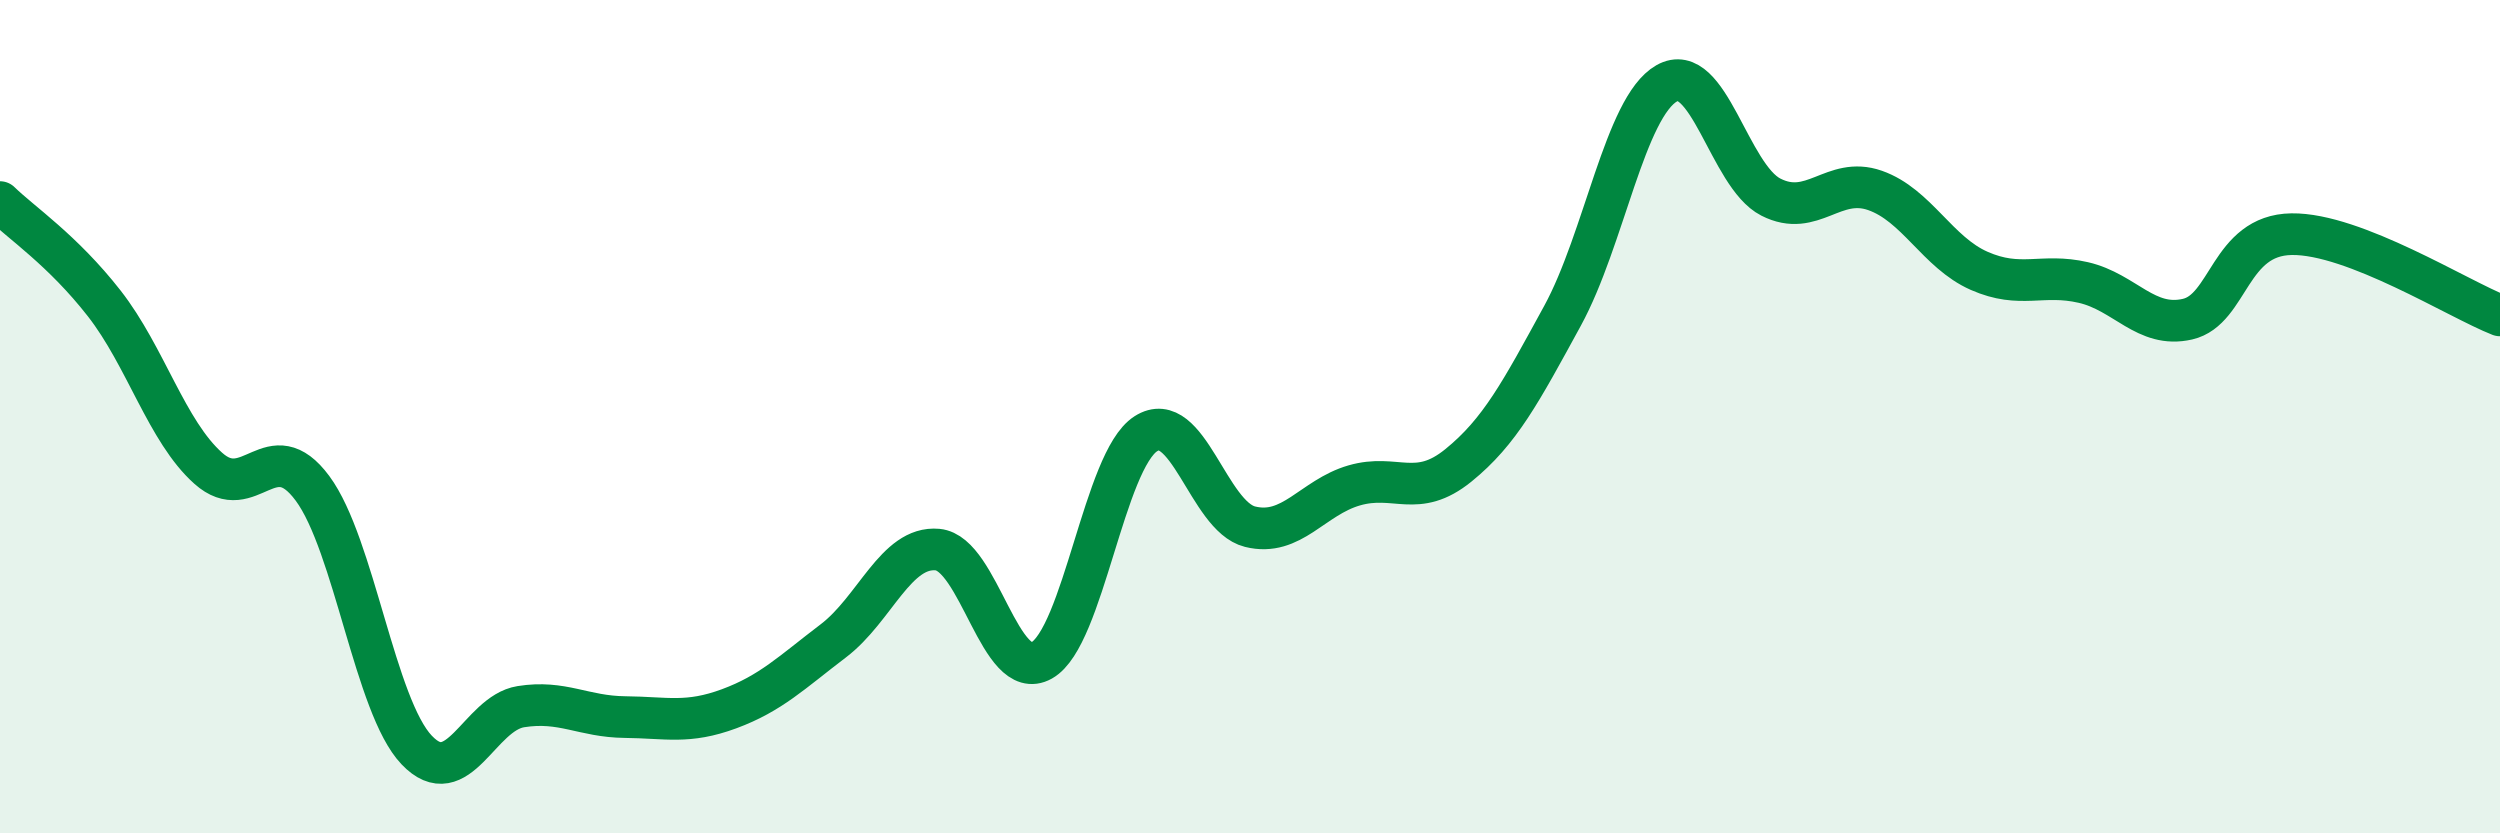 
    <svg width="60" height="20" viewBox="0 0 60 20" xmlns="http://www.w3.org/2000/svg">
      <path
        d="M 0,4.85 C 0.5,5.34 1.5,6 2.5,7.28 C 3.5,8.56 4,10.35 5,11.24 C 6,12.13 6.5,10.37 7.5,11.72 C 8.5,13.07 9,16.95 10,18 C 11,19.05 11.5,17.12 12.5,16.96 C 13.5,16.8 14,17.2 15,17.21 C 16,17.22 16.5,17.38 17.5,17.01 C 18.5,16.64 19,16.14 20,15.38 C 21,14.62 21.5,13.1 22.5,13.19 C 23.5,13.28 24,16.41 25,15.85 C 26,15.29 26.5,11.05 27.5,10.41 C 28.5,9.77 29,12.39 30,12.64 C 31,12.89 31.5,11.94 32.5,11.65 C 33.5,11.36 34,11.98 35,11.17 C 36,10.36 36.5,9.41 37.5,7.58 C 38.5,5.75 39,2.57 40,2 C 41,1.43 41.5,4.22 42.5,4.73 C 43.5,5.24 44,4.22 45,4.57 C 46,4.92 46.5,6.06 47.5,6.5 C 48.5,6.94 49,6.55 50,6.78 C 51,7.01 51.5,7.89 52.5,7.66 C 53.5,7.43 53.5,5.64 55,5.62 C 56.5,5.6 59,7.18 60,7.57L60 20L0 20Z"
        fill="#008740"
        opacity="0.1"
        stroke-linecap="round"
        stroke-linejoin="round"
      />
      <path
        d="M 0,4.85 C 0.5,5.34 1.5,6 2.5,7.28 C 3.5,8.56 4,10.35 5,11.24 C 6,12.13 6.5,10.37 7.5,11.72 C 8.5,13.07 9,16.95 10,18 C 11,19.05 11.5,17.12 12.5,16.96 C 13.5,16.8 14,17.2 15,17.21 C 16,17.22 16.5,17.38 17.5,17.01 C 18.5,16.64 19,16.14 20,15.38 C 21,14.62 21.5,13.1 22.5,13.19 C 23.5,13.28 24,16.41 25,15.85 C 26,15.29 26.5,11.05 27.5,10.41 C 28.5,9.77 29,12.39 30,12.64 C 31,12.89 31.5,11.94 32.5,11.65 C 33.5,11.36 34,11.98 35,11.17 C 36,10.36 36.5,9.41 37.5,7.58 C 38.5,5.75 39,2.57 40,2 C 41,1.43 41.5,4.22 42.5,4.73 C 43.5,5.24 44,4.22 45,4.57 C 46,4.92 46.5,6.06 47.5,6.5 C 48.5,6.94 49,6.55 50,6.78 C 51,7.01 51.5,7.89 52.5,7.66 C 53.5,7.43 53.5,5.64 55,5.62 C 56.5,5.6 59,7.18 60,7.57"
        stroke="#008740"
        stroke-width="1"
        fill="none"
        stroke-linecap="round"
        stroke-linejoin="round"
      />
    </svg>
  